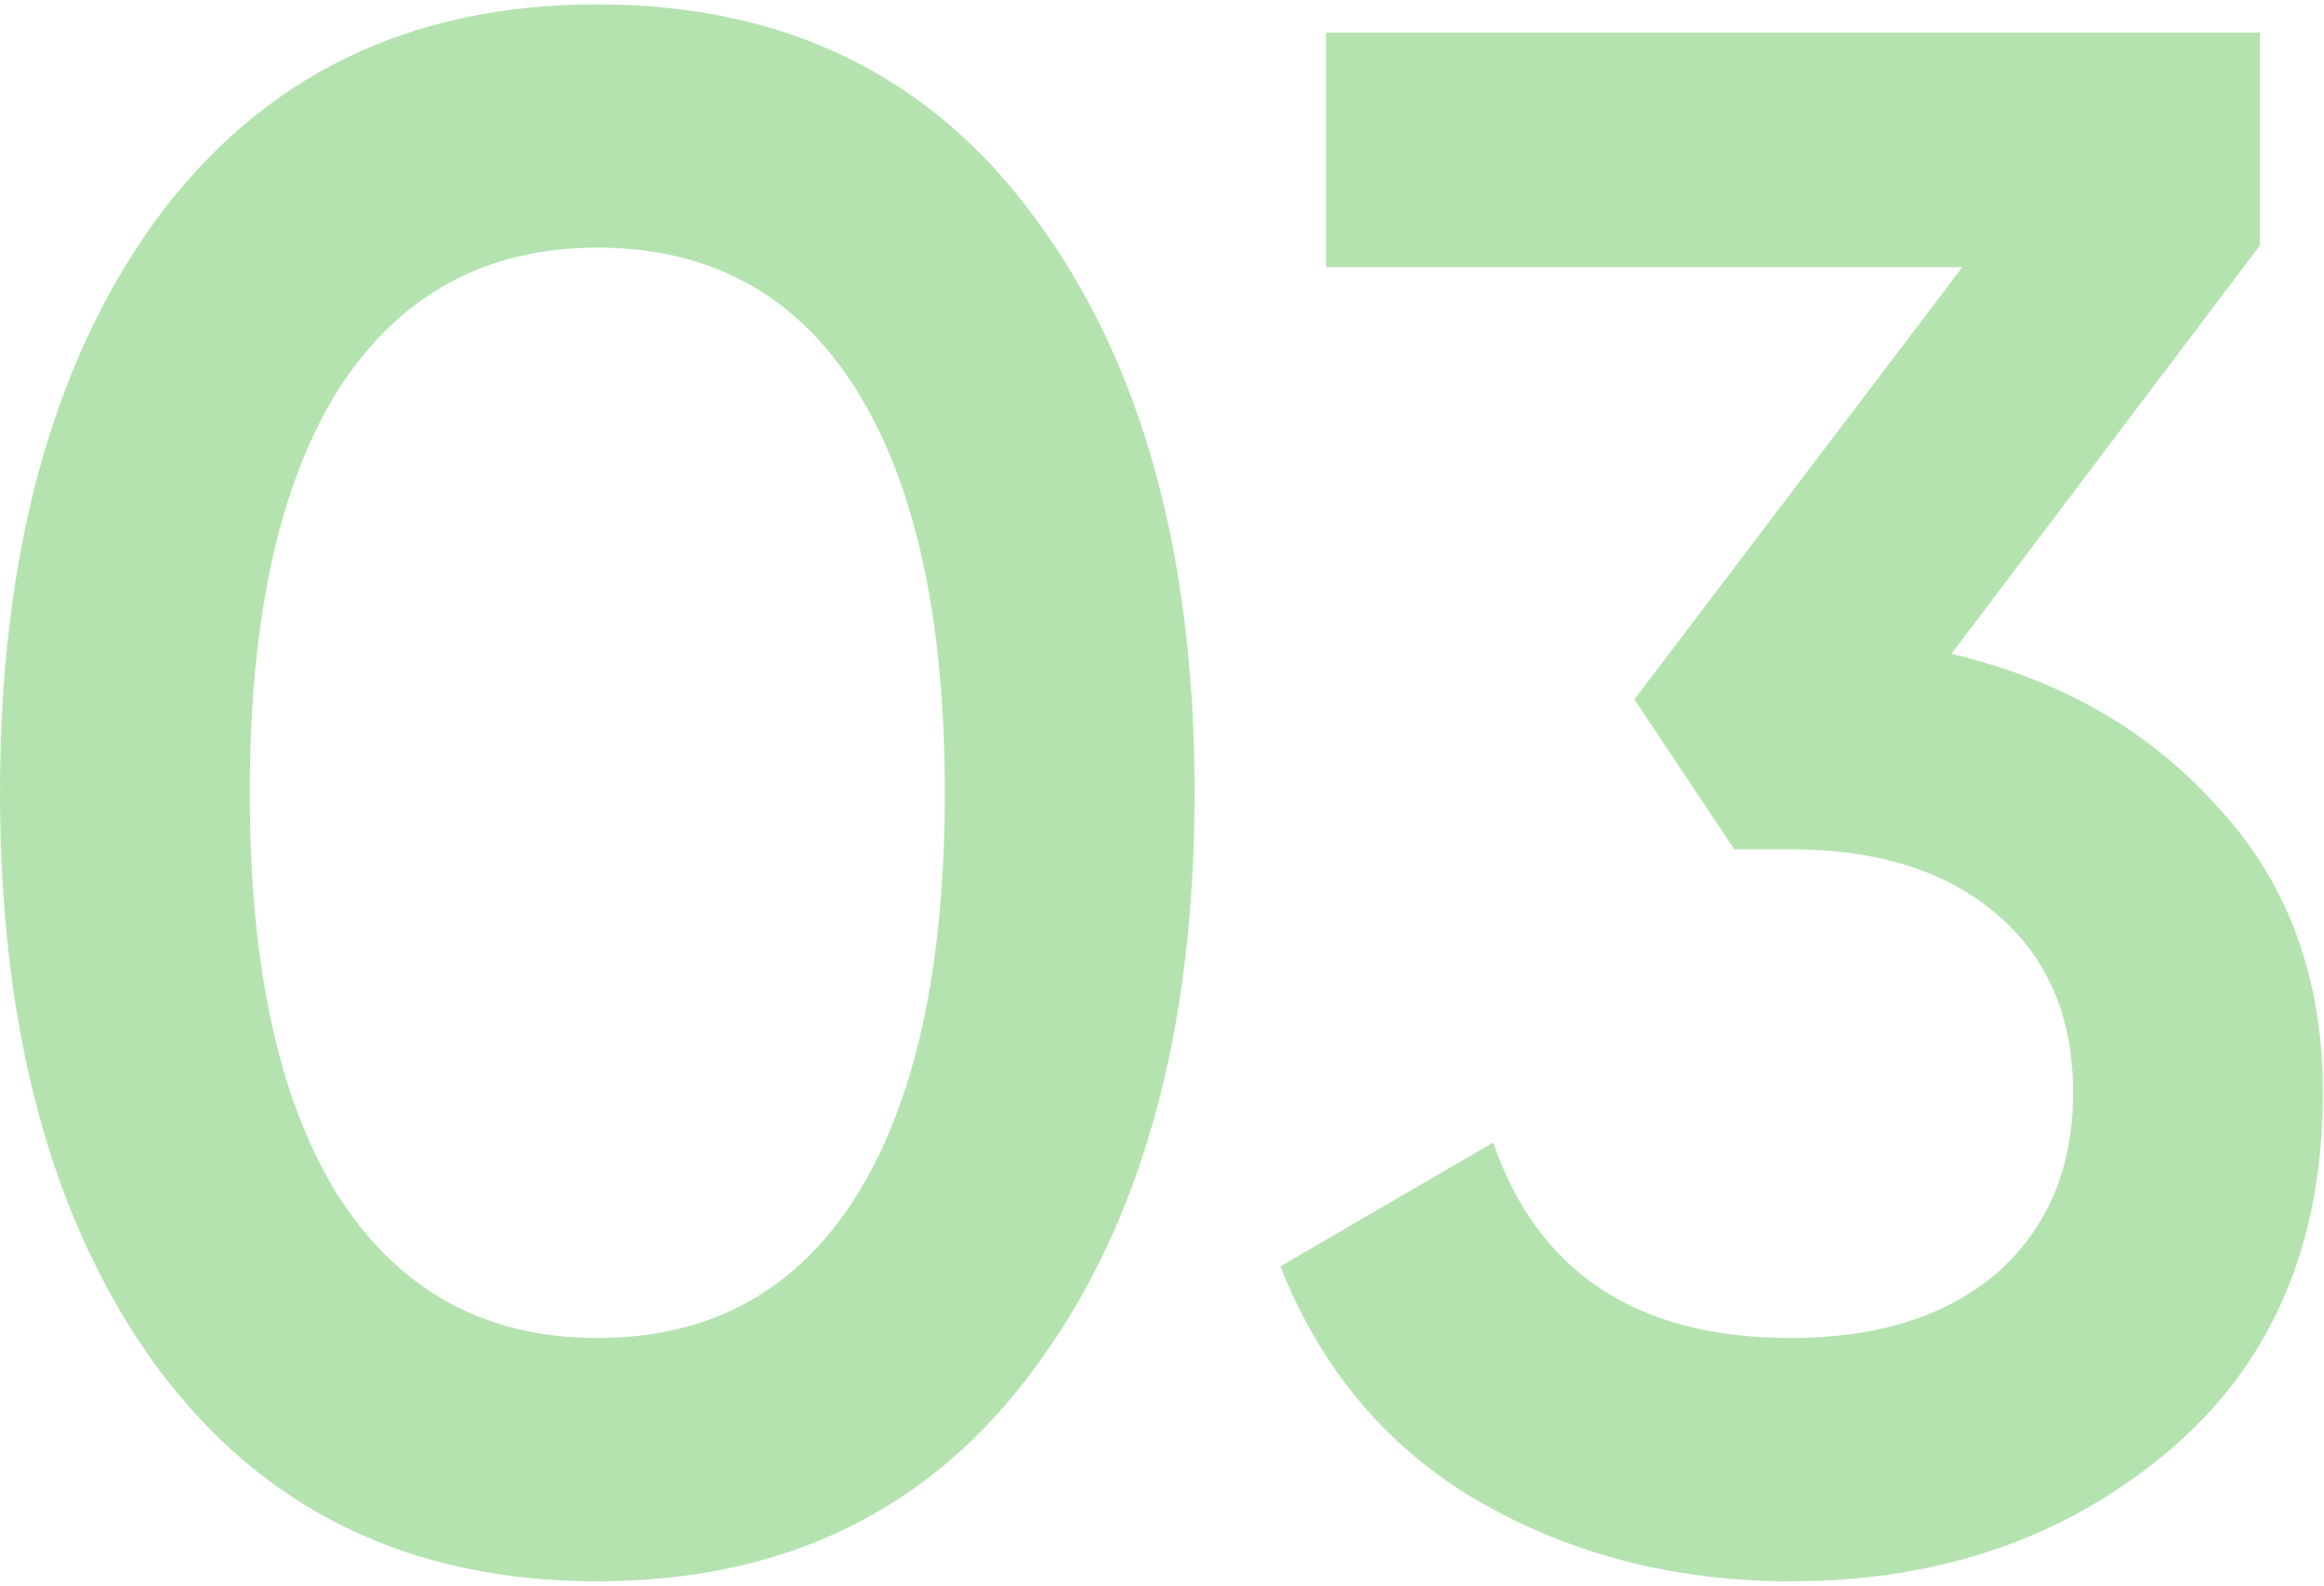 <?xml version="1.0" encoding="UTF-8"?> <svg xmlns="http://www.w3.org/2000/svg" width="214" height="146" viewBox="0 0 214 146" fill="none"><path d="M95.4 125.8C85.8 139 72.333 145.6 55 145.6C37.667 145.6 24.133 139 14.4 125.8C4.8 112.6 5.66244e-07 95 5.66244e-07 73C5.66244e-07 51 4.8 33.4 14.4 20.2C24.133 7 37.667 0.4 55 0.4C72.333 0.4 85.8 7 95.4 20.2C105.133 33.4 110 51 110 73C110 95 105.133 112.6 95.4 125.8ZM55 123.2C65.4 123.2 73.333 118.867 78.8 110.2C84.267 101.533 87 89.133 87 73C87 56.867 84.267 44.467 78.8 35.8C73.333 27.133 65.4 22.8 55 22.8C44.733 22.8 36.8 27.133 31.2 35.8C25.733 44.467 23 56.867 23 73C23 89.133 25.733 101.533 31.2 110.2C36.8 118.867 44.733 123.2 55 123.2ZM179.698 60.2C189.832 62.6 198.032 67.333 204.298 74.4C210.698 81.333 213.898 90.067 213.898 100.6C213.898 114.6 209.165 125.6 199.698 133.6C190.232 141.6 178.632 145.6 164.898 145.6C154.232 145.6 144.632 143.133 136.098 138.2C127.698 133.267 121.632 126.067 117.898 116.6L137.498 105.2C141.632 117.2 150.765 123.2 164.898 123.2C172.898 123.2 179.232 121.2 183.898 117.2C188.565 113.067 190.898 107.533 190.898 100.6C190.898 93.667 188.565 88.2 183.898 84.2C179.232 80.2 172.898 78.2 164.898 78.2H159.698L150.498 64.4L180.698 24.6H122.098V3H208.098V22.6L179.698 60.2Z" fill="#95D78F" fill-opacity="0.7"></path></svg> 